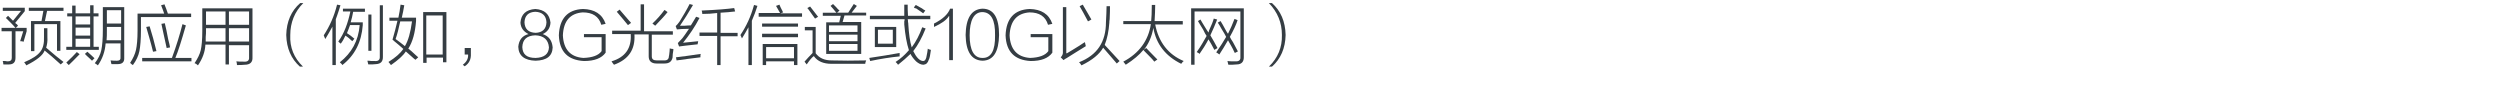 <?xml version="1.0" encoding="utf-8"?>
<!-- Generator: Adobe Illustrator 21.0.0, SVG Export Plug-In . SVG Version: 6.00 Build 0)  -->
<svg version="1.1" id="Layer_1" xmlns="http://www.w3.org/2000/svg" xmlns:xlink="http://www.w3.org/1999/xlink" x="0px" y="0px"
	 viewBox="0 0 807 36" style="enable-background:new 0 0 807 36;" xml:space="preserve">
<style type="text/css">
	.st0{fill:#91D2E0;}
	.st1{fill:#FFFFFF;}
	.st2{fill:#353D43;}
	.st3{fill:#0080C6;}
	.st4{fill:#9D9FA2;}
	.st5{fill:#0080C6;stroke:#0080C6;stroke-width:0.5;stroke-linecap:round;stroke-linejoin:round;stroke-miterlimit:10;}
	.st6{fill:#353D43;stroke:#353D43;stroke-width:0.5;stroke-miterlimit:10;}
</style>
<g>
	<path class="st2" d="M0.9,3.5v-1H8v1.1L4.9,7.4C5,7.5,5.2,7.7,5.4,7.8c0.2,0.2,0.4,0.4,0.4,0.5L5.1,9h3.5v1.1l-1,3.4
		c-0.4-0.2-0.7-0.2-1.1-0.2l1-3.2H5v8.6c0,1.4-0.7,2.1-2.1,2.1c-0.7,0-1.3,0-1.8,0C1.1,20.7,1,20.5,1,20.1c-0.1-0.2-0.1-0.3-0.1-0.4
		c0.2,0,0.4,0,0.8,0c0.4,0.1,0.7,0.1,0.9,0.1c0.8,0,1.2-0.4,1.2-1.1v-8.6H0.5V9H5C3.9,7.7,2.8,6.7,1.9,5.8l0.7-0.7
		c0.5,0.5,1,1,1.6,1.6l2.6-3.2H0.9z M19.6,20.8c-2.1-1.9-3.8-3.4-5.2-4.5c-0.5,1.5-2.5,3.1-5.9,4.8c-0.2-0.3-0.4-0.7-0.7-1
		c2.6-1.1,4.3-2.2,5.2-3.4c0.9-1.1,1.3-2.7,1.2-4.9V9.1h1.1v2.9c0.1,1.3-0.1,2.4-0.4,3.4c0.7,0.6,1.8,1.5,3.2,2.7
		c1,0.8,1.8,1.4,2.4,1.9L19.6,20.8z M9.3,2.5h11.2v1h-5.3l-0.7,3.3h5v9.6h-1.1V7.8h-7.3v8.7H10V6.8h3.4l0.6-3.3H9.3V2.5z"/>
	<path class="st2" d="M24.8,16.8l0.9,0.7c-1.7,1.8-2.9,2.9-3.5,3.5c-0.3-0.3-0.6-0.6-0.8-0.8C22.8,18.9,23.9,17.8,24.8,16.8z
		 M29.1,1.7h1.1v2.6h1.6v1h-1.6v9.8h1.7v1H21.4v-1h1.9V5.3h-1.6v-1h1.6V1.8h1.1v2.5h4.7V1.7z M24.4,5.3v2.6h4.7V5.3H24.4z M24.4,8.9
		v2.6h4.7V8.9H24.4z M24.4,12.5v2.6h4.7v-2.6H24.4z M27.4,17.4l0.8-0.7c0.9,0.8,1.6,1.4,2.3,2.1l-0.8,0.8c-0.3-0.3-0.8-0.8-1.6-1.5
		C27.8,17.8,27.6,17.6,27.4,17.4z M33.4,2.3h6.7v16.3c0.1,1.4-0.6,2.1-2.1,2.1c-0.5,0-1.2,0-2,0c0-0.1,0-0.1-0.1-0.2
		c0-0.2-0.1-0.5-0.2-1c0.8,0.1,1.5,0.1,2.1,0.1c0.8,0,1.2-0.4,1.1-1.1V14h-4.8c-0.2,2.7-1.1,5.1-2.5,7.1c-0.3-0.3-0.7-0.5-1-0.7
		c1.1-1.4,1.8-2.8,2.1-4.2c0.3-1.4,0.5-3.6,0.5-6.6V2.3z M34.5,9.7c0,1.3,0,2.4-0.1,3.3h4.7V8.7h-4.6V9.7z M34.5,3.3v4.3h4.6V3.3
		H34.5z"/>
	<path class="st2" d="M52,1.7l1.1-0.3c0.1,0.2,0.2,0.7,0.5,1.3c0.3,0.8,0.5,1.4,0.6,1.7h7.5v1.1H45.5v4.1c0,3.1-0.2,5.4-0.5,6.9
		c-0.3,1.5-1,3-2.1,4.5c-0.2-0.1-0.5-0.3-0.9-0.7c1-1.5,1.6-2.9,1.9-4.2c0.3-1.4,0.5-3.4,0.5-6.2V4.4H53C52.7,3.4,52.3,2.5,52,1.7z
		 M58.9,7.8L60,8.2c-1.4,4.9-2.5,8.4-3.4,10.5h5.2v1.1H45.9v-1.1h9.6C57,14.6,58.1,11,58.9,7.8z M47.2,8.7l1.1-0.2
		c0.8,2.5,1.5,5.1,2.2,8l-1.1,0.2C48.7,13.8,47.9,11.2,47.2,8.7z M52.1,7.7l1.1-0.2c0.3,1.2,0.7,3,1.1,5.2c0.3,1.1,0.5,2,0.6,2.6
		l-1.1,0.2C53.1,12.5,52.6,9.9,52.1,7.7z"/>
	<path class="st2" d="M73.9,20.8h-1.1v-6.4h-6.5c-0.1,2.3-0.9,4.5-2.4,6.7c-0.3-0.3-0.7-0.6-1.1-0.7c1-1.5,1.7-2.9,2-4.2
		c0.3-1.3,0.5-3.4,0.5-6.2V2.7h16.2v15.8c0.1,1.6-0.8,2.4-2.5,2.4c-0.8,0.1-1.6,0.1-2.5,0.1c0-0.4-0.1-0.8-0.2-1.2
		c0.5,0.1,1.4,0.1,2.5,0.1c1.1,0.1,1.7-0.4,1.6-1.4v-3.9h-6.5V20.8z M66.5,10c0,0.5,0,1.1-0.1,2c0,0.7,0,1.1,0,1.4h6.4V9.1h-6.3V10z
		 M66.5,3.7V8h6.3V3.7H66.5z M80.4,3.7h-6.5V8h6.5V3.7z M73.9,9.1v4.3h6.5V9.1H73.9z"/>
	<path class="st2" d="M97.8,21.5h-1c-2.8-2.5-4.3-5.9-4.4-10.2C92.5,7,94,3.5,96.9,1h1c-2.8,2.8-4.2,6.3-4.2,10.3
		C93.5,15.3,94.9,18.7,97.8,21.5z"/>
	<path class="st2" d="M105,12.6c-0.1-0.2-0.2-0.4-0.3-0.7c-0.1-0.2-0.1-0.4-0.2-0.5c1.9-2.9,3.4-6.2,4.3-9.9l1.1,0.2
		c-0.2,0.8-0.6,1.9-1.1,3.4c-0.2,0.5-0.3,0.9-0.4,1.1V21h-1.1V8.6C106.6,9.9,105.8,11.3,105,12.6z M110.6,2.8h7.2v1H114
		c-0.2,1.2-0.5,2.4-0.8,3.4h3.9v0.9c-0.4,5.5-2.6,9.8-6.6,12.9c-0.1-0.2-0.2-0.4-0.6-0.7c-0.1-0.1-0.2-0.2-0.2-0.2
		c3.8-3,6-6.9,6.4-12h-3.1c-0.3,0.9-0.7,1.8-1,2.6c0.8,0.5,1.6,1.1,2.4,1.8l-0.7,0.8c-0.7-0.7-1.4-1.3-2.2-1.8
		c-0.4,0.9-0.9,1.8-1.5,2.6c-0.1-0.1-0.2-0.2-0.5-0.4c-0.2-0.2-0.3-0.3-0.3-0.3c1.9-2.6,3.1-5.9,3.9-9.7h-2.4V2.8z M122.5,1.7h1.1
		v16.7c0,1.5-0.7,2.2-2.2,2.3c-0.7,0.1-1.5,0.1-2.5,0.1c-0.1-0.2-0.1-0.4-0.2-0.8c-0.1-0.2-0.1-0.4-0.1-0.4c0.3,0,0.7,0,1.3,0.1
		c0.5,0,0.9,0,1.1,0c1.1,0.1,1.6-0.4,1.6-1.2V1.7z M119.9,16.4h-1V4.7h1V16.4z"/>
	<path class="st2" d="M135,18.5l-0.9,0.8c-0.1-0.1-0.3-0.2-0.5-0.4c-0.6-0.5-1.5-1.3-2.6-2.3c-0.9,1.4-2.5,2.8-4.8,4.4
		c-0.3-0.4-0.6-0.8-0.8-1c2.4-1.5,3.9-2.9,4.8-4.2c-0.5-0.4-1.2-1.1-2.2-1.9c-0.6-0.5-1-0.8-1.3-1.1c0.6-2,1.1-4,1.6-6.1h-2.6V5.7
		h2.9c0.3-1.3,0.5-2.7,0.7-4.2l1.2,0.2c-0.2,1.3-0.5,2.7-0.8,4h4.6v1.1c-0.3,3.8-1.1,6.7-2.5,8.9c0.5,0.4,1.3,1,2.3,2
		C134.4,18,134.8,18.3,135,18.5z M133,6.9h-3.8c-0.5,2.4-1,4.3-1.5,5.7c1,0.7,2,1.5,3,2.3C131.8,13.1,132.5,10.5,133,6.9z
		 M136.5,3.9h7.6v16.2H143v-1.5h-5.3v1.7h-1.1V3.9z M137.6,5v12.6h5.3V5H137.6z"/>
	<path class="st2" d="M152,15.5v1.8c0.1,1.9-0.6,3.2-2,4.1l-0.6-0.5c1.2-0.9,1.8-2,1.7-3.3H150v-2.1H152z"/>
	<path class="st2" d="M170.6,11c-1.6-0.8-2.5-2-2.6-3.7c0.2-2.7,1.8-4.2,4.8-4.4c3,0.2,4.6,1.7,4.9,4.4c-0.1,1.8-1,3-2.5,3.7
		c2,0.7,3,2.1,3.2,4.3c-0.1,2.8-1.9,4.2-5.5,4.3c-3.6-0.1-5.5-1.6-5.6-4.5C167.5,12.9,168.6,11.5,170.6,11z M172.8,11.4
		c-2.7,0.1-4.1,1.3-4.2,3.8c0.1,2.4,1.5,3.5,4.3,3.5c2.7-0.1,4.2-1.2,4.3-3.4C177,12.8,175.5,11.5,172.8,11.4z M172.8,3.8
		c-2.2,0.1-3.4,1.2-3.5,3.4c0.1,2.2,1.3,3.3,3.6,3.4c2.2-0.1,3.4-1.2,3.5-3.4C176.3,5.1,175.1,3.9,172.8,3.8z"/>
	<path class="st2" d="M188.5,11h7v6c-1.3,1.8-3.6,2.7-7,2.7c-5.2-0.3-7.9-3-8.1-8.3c0.2-5.4,2.8-8.3,7.8-8.5
		c3.7,0.1,6.2,1.6,7.3,4.8L194.1,8c-0.8-2.7-2.8-4-6-4c-4,0.3-6.2,2.7-6.4,7.4c0.2,4.5,2.4,7,6.6,7.3c2.9-0.1,4.9-0.8,5.9-2.2V12
		h-5.7V11z"/>
	<path class="st2" d="M206.8,1.4h1.1v8.7h9.3v1.1h-6.8v7c0,0.9,0.5,1.3,1.6,1.3h2.2c1,0.1,1.6-0.3,1.7-1.1c0-0.1,0-0.3,0.1-0.6
		c0.1-0.9,0.2-1.6,0.2-2.2c0.2,0.1,0.5,0.2,1,0.2c0.1,0.1,0.1,0.1,0.2,0.1c-0.2,1.1-0.3,2.1-0.3,2.7c-0.3,1.3-1.1,1.9-2.6,1.9h-2.6
		c-1.6,0-2.5-0.8-2.5-2.3v-7.1h-4.6c0.3,4.9-1.9,8.1-6.6,9.8c-0.1-0.1-0.2-0.3-0.4-0.5c-0.2-0.3-0.3-0.5-0.4-0.6
		c4.4-1.3,6.5-4.2,6.2-8.8h-6v-1.1h9.2V1.4z M199.1,3.8l0.9-0.7c0.7,0.8,1.7,2,3.1,3.6c0.3,0.3,0.5,0.5,0.6,0.7l-1,0.7
		C201.7,6.9,200.5,5.4,199.1,3.8z M211.5,8.3l-0.9-0.7c1.5-1.4,2.8-2.9,3.9-4.4l1,0.7C214.4,5.3,213,6.7,211.5,8.3z"/>
	<path class="st2" d="M218.4,19.5l-0.2-1c2.2-0.3,4.9-0.6,8-1.1c-0.1,0.2-0.1,0.5-0.1,1.1C223.3,18.8,220.8,19.2,218.4,19.5z
		 M220.5,13.8c2-0.2,3.7-0.4,4.9-0.5c-0.1,0.1-0.1,0.3-0.1,0.5c-0.1,0.2-0.1,0.4-0.1,0.5c-3.1,0.3-5.1,0.6-6,0.7l-0.4-1.1
		c0.2-0.2,0.7-0.7,1.5-1.6c0.4-0.5,1.1-1.5,2.1-3c-1.8,0-3,0.1-3.9,0.2l-0.4-1.1c0.4-0.3,0.8-0.8,1.3-1.5c1.1-1.8,2.2-3.6,3.2-5.6
		l1.1,0.3c-1.5,2.6-2.9,4.8-4.2,6.7c0.2,0,0.7,0,1.5,0c1-0.1,1.6-0.1,2-0.1c0.6-1,1.2-1.9,1.7-2.8l1.1,0.4
		C224.3,8.7,222.5,11.3,220.5,13.8z M237.3,3.7c-1.5,0.2-3,0.3-4.7,0.4v6.5h5.5v1.1h-5.5V21h-1.1v-9.4h-5.7v-1.1h5.7V4.2
		c-1.5,0.2-3.1,0.3-4.8,0.3c0-0.4-0.1-0.8-0.2-1.1c4.8-0.2,8.3-0.5,10.5-0.8L237.3,3.7z"/>
	<path class="st2" d="M239.5,12.4c-0.2-0.4-0.3-0.8-0.5-1.1c1.9-2.8,3.4-6,4.4-9.7l1.1,0.3c-0.5,1.6-1.1,3.2-1.8,4.8V21h-1.1V8.8
		C240.9,10.1,240.2,11.3,239.5,12.4z M250.5,1.9l1.1-0.4c0.2,0.5,0.5,1.2,1,2.1c-0.1-0.1,0,0,0.2,0.4l-0.9,0.3h7v1.1h-14V4.2h6.9
		c0-0.1,0-0.1-0.1-0.2C251.3,3.3,250.9,2.6,250.5,1.9z M246,7.6h11.6v1H246V7.6z M246,10.9h11.6v1.1H246V10.9z M246.2,14.2h11.2V21
		h-1.1v-1.2h-9V21h-1.1V14.2z M247.3,15.2v3.6h9v-3.6H247.3z"/>
	<path class="st2" d="M268.5,19.5c3.2,0.1,6.9,0.1,11.1,0c-0.2,0.5-0.3,0.8-0.3,1.1c-4.3,0-8,0-10.9,0c-2.6,0-4.5-0.8-5.7-2.5
		c-0.7,0.5-1.4,1.4-2.3,2.7l-0.7-0.9c0.8-0.9,1.6-1.8,2.6-2.8V9.8h-2.5V8.7h3.5v8.5C264.5,18.8,266.2,19.5,268.5,19.5z M263.1,6
		c-0.2-0.3-0.5-0.7-0.8-1.1c-0.8-1.1-1.3-1.9-1.7-2.3l0.9-0.5c0.5,0.6,1.2,1.5,2.1,2.7c0.2,0.3,0.4,0.5,0.5,0.6L263.1,6z M266.6,7.2
		h4.3l0.5-2.1h-5.8V4.1h4.4c-0.1-0.1-0.1-0.1-0.2-0.2c-0.5-0.7-1.1-1.3-1.7-2l0.8-0.6c0.2,0.2,0.5,0.5,1,1c0.4,0.5,0.8,0.9,1.1,1.1
		l-0.8,0.7h3.6l1.8-2.8l1,0.6l-1.7,2.2h4.7v0.9h-7l-0.6,2.1h6v10.3h-11.3V7.2z M267.6,8.2v2.1h9.2V8.2H267.6z M267.6,11.2v2.1h9.2
		v-2.1H267.6z M267.6,14.2v2.2h9.2v-2.2H267.6z"/>
	<path class="st2" d="M280.9,19.7l-0.3-1c3.6-0.5,6.9-1.1,9.8-1.6c0,0.3,0,0.7,0,1.1C287.4,18.5,284.2,19,280.9,19.7z M280.8,5.1
		h11.1c0-1.4,0-2.6,0-3.6h1.1c0,0.9,0,2.1,0.1,3.6h7.2v1.1H293c0.1,0.2,0.1,0.4,0.1,0.8c0.1,0.4,0.1,0.7,0.1,0.9
		c0.2,3,0.5,5.5,1.1,7.4c1.4-1.9,2.5-4,3.4-6.5l1.1,0.4c-1.2,3-2.5,5.4-4,7.3c0.5,1,1,1.8,1.6,2.4c0.5,0.5,1.1,0.8,1.6,0.8
		s0.8-0.4,1-1.1c0.3-1.2,0.4-2.2,0.5-2.9c0.1,0.1,0.2,0.1,0.3,0.2c0.2,0.1,0.4,0.1,0.7,0.2c-0.2,1.6-0.4,2.7-0.7,3.2
		c-0.3,1-0.8,1.5-1.7,1.6c-0.8,0-1.6-0.4-2.4-1.1c-0.8-0.8-1.4-1.6-1.8-2.4c-1.1,1.1-2.5,2.3-4,3.5c-0.1-0.1-0.2-0.2-0.3-0.4
		c-0.2-0.2-0.4-0.4-0.5-0.5c1.7-1.1,3.1-2.4,4.3-3.8c-0.7-2.1-1.2-4.9-1.5-8.3c0-0.2,0-0.5,0-1C292,6.7,292,6.4,292,6.2h-11.2V5.1z
		 M282.4,8.7h6.9v6.5h-6.9V8.7z M283.4,9.6v4.5h4.8V9.6H283.4z M295,2.4l0.6-0.8c0.4,0.2,1.1,0.6,2,1.1c0.4,0.3,0.8,0.6,1.1,0.7
		l-0.7,0.9c-0.5-0.4-1.3-0.9-2.3-1.6C295.3,2.7,295.1,2.5,295,2.4z"/>
	<path class="st2" d="M306.3,5.2c-0.8,1.3-2.4,2.4-4.8,3.5c0-0.4,0-0.8,0-1.1c2.8-1.4,4.5-3,5.2-4.8h0.9v16.6h-1.2V5.2z"/>
	<path class="st2" d="M317.1,2.8c3.6,0,5.4,2.8,5.4,8.5c-0.1,5.4-1.8,8.2-5.3,8.3c-3.6-0.1-5.4-2.9-5.5-8.3
		C311.8,5.8,313.6,3,317.1,2.8z M317.1,18.7c2.8,0.1,4.2-2.4,4.1-7.3c0.1-5-1.3-7.5-4.2-7.5c-2.6,0.1-4,2.6-4,7.5
		C313,16.2,314.4,18.7,317.1,18.7z"/>
	<path class="st2" d="M332.7,11h7v6c-1.3,1.8-3.6,2.7-7,2.7c-5.2-0.3-7.9-3-8.1-8.3c0.2-5.4,2.8-8.3,7.8-8.5
		c3.7,0.1,6.2,1.6,7.3,4.8L338.3,8c-0.8-2.7-2.8-4-6-4c-4,0.3-6.2,2.7-6.4,7.4c0.2,4.5,2.4,7,6.6,7.3c2.9-0.1,4.9-0.8,5.9-2.2V12
		h-5.7V11z"/>
	<path class="st2" d="M344.4,17.2c0.9-0.5,2.3-1.4,4.1-2.5c0.8-0.5,1.3-0.9,1.7-1.1c0.1,0.5,0.2,0.9,0.3,1.3
		c-2.4,1.5-4.4,2.7-6.1,3.8c-0.4,0.2-0.7,0.4-1.1,0.7l-0.9-0.9c0.5-0.5,0.8-1.1,0.7-1.9V2.3h1.1V17.2z M360.5,20.5
		c-0.4-0.5-1-1.2-1.8-2.1c-1.2-1.4-2.1-2.4-2.6-3c-1.2,2.1-3.5,4-7,5.7c-0.1-0.1-0.1-0.2-0.2-0.3c-0.1-0.1-0.2-0.4-0.6-0.7
		c5.9-2.3,8.7-6.6,8.7-12.9c0.1-2.1,0.2-3.8,0.2-5.2h1.1c0,0.9,0,2.3-0.1,4.2c-0.1,0.5-0.1,0.8-0.1,1.1c-0.2,2.8-0.7,5.2-1.5,7.2
		c1.6,1.8,3.3,3.5,4.8,5.2L360.5,20.5z M351.2,6.9C350,4.6,349.1,3,348.5,2l1-0.5c0.1,0.1,0.2,0.3,0.3,0.5c1.1,1.8,1.9,3.3,2.5,4.3
		L351.2,6.9z"/>
	<path class="st2" d="M381.3,20.6c-5.1-2.5-8.1-6.4-9-11.6c-0.5,2.9-1.6,5.3-3.1,7.1l0.8-0.6c0.4,0.4,1.4,1.5,3,3.1
		c0.3,0.3,0.5,0.5,0.6,0.6l-1,0.7c-0.4-0.6-1.4-1.6-2.9-3.1c-0.3-0.3-0.5-0.5-0.6-0.7c-1.3,1.6-3.2,3.2-5.7,4.8
		c-0.1-0.1-0.2-0.3-0.4-0.5c-0.2-0.2-0.3-0.4-0.4-0.5c5.1-2.7,8.1-6.8,8.9-12.1h-8.9V6.8h9c0.1-1,0.2-2.7,0.2-5.2h1.1
		c0,1.6-0.1,3.4-0.2,5.2h9.1v1.1h-8.9c1.1,5.7,4.2,9.7,9.2,11.8C381.6,20.1,381.4,20.5,381.3,20.6z"/>
	<path class="st2" d="M385.6,20.9h-1.1V2.7h17v15.8c0,1.5-0.8,2.3-2.3,2.3c-0.8,0.1-1.7,0.1-2.7,0.1c0-0.1,0-0.2-0.1-0.4
		c-0.1-0.4-0.1-0.7-0.2-0.8c0.5,0.1,1.3,0.1,2.5,0.1c1.2,0.1,1.8-0.4,1.7-1.4V3.7h-14.8V20.9z M386.7,6.8l0.8-0.5
		c0.3,0.5,0.8,1.4,1.5,2.5c0.5,0.8,0.8,1.3,1.1,1.7c0.1-0.2,0.1-0.4,0.2-0.7c0.8-1.7,1.3-3,1.5-3.8l1.1,0.3
		c-0.7,1.8-1.4,3.4-2.2,5.1c0.8,1.4,1.6,2.7,2.3,4.1l-1,0.6c-0.7-1.3-1.3-2.5-1.9-3.4c-0.9,1.7-1.9,3.3-2.9,4.7
		c-0.1,0-0.1-0.1-0.2-0.2c-0.2-0.1-0.4-0.2-0.7-0.4c1.3-1.8,2.3-3.6,3.2-5.2c-0.3-0.4-0.7-1.1-1.1-2C387.6,8.4,387.1,7.4,386.7,6.8z
		 M393.1,7.3l0.9-0.5c0.4,0.7,1,1.6,1.7,3c0.3,0.5,0.5,0.9,0.7,1.1c0.8-1.6,1.5-3.2,2.1-4.8l1,0.4c-0.5,1.6-1.4,3.4-2.5,5.4
		c0.2,0.4,0.5,1,1,1.7c0.3,0.5,0.8,1.5,1.6,3l-1,0.5c-0.7-1.3-0.7-1.4-0.2-0.5c-0.5-0.9-1.1-2.1-2-3.6c-0.9,1.6-1.9,3.2-2.8,4.6
		c-0.2-0.2-0.5-0.4-1-0.7c1.4-2,2.4-3.6,3.2-5c-0.3-0.6-0.8-1.5-1.5-2.6C393.8,8.4,393.4,7.7,393.1,7.3z"/>
	<path class="st2" d="M409.6,1h1c2.8,2.5,4.3,5.9,4.4,10.3c-0.1,4.3-1.6,7.7-4.4,10.2h-1c2.9-2.8,4.3-6.2,4.2-10.2
		C413.8,7.3,412.4,3.9,409.6,1z"/>
</g>
</svg>
